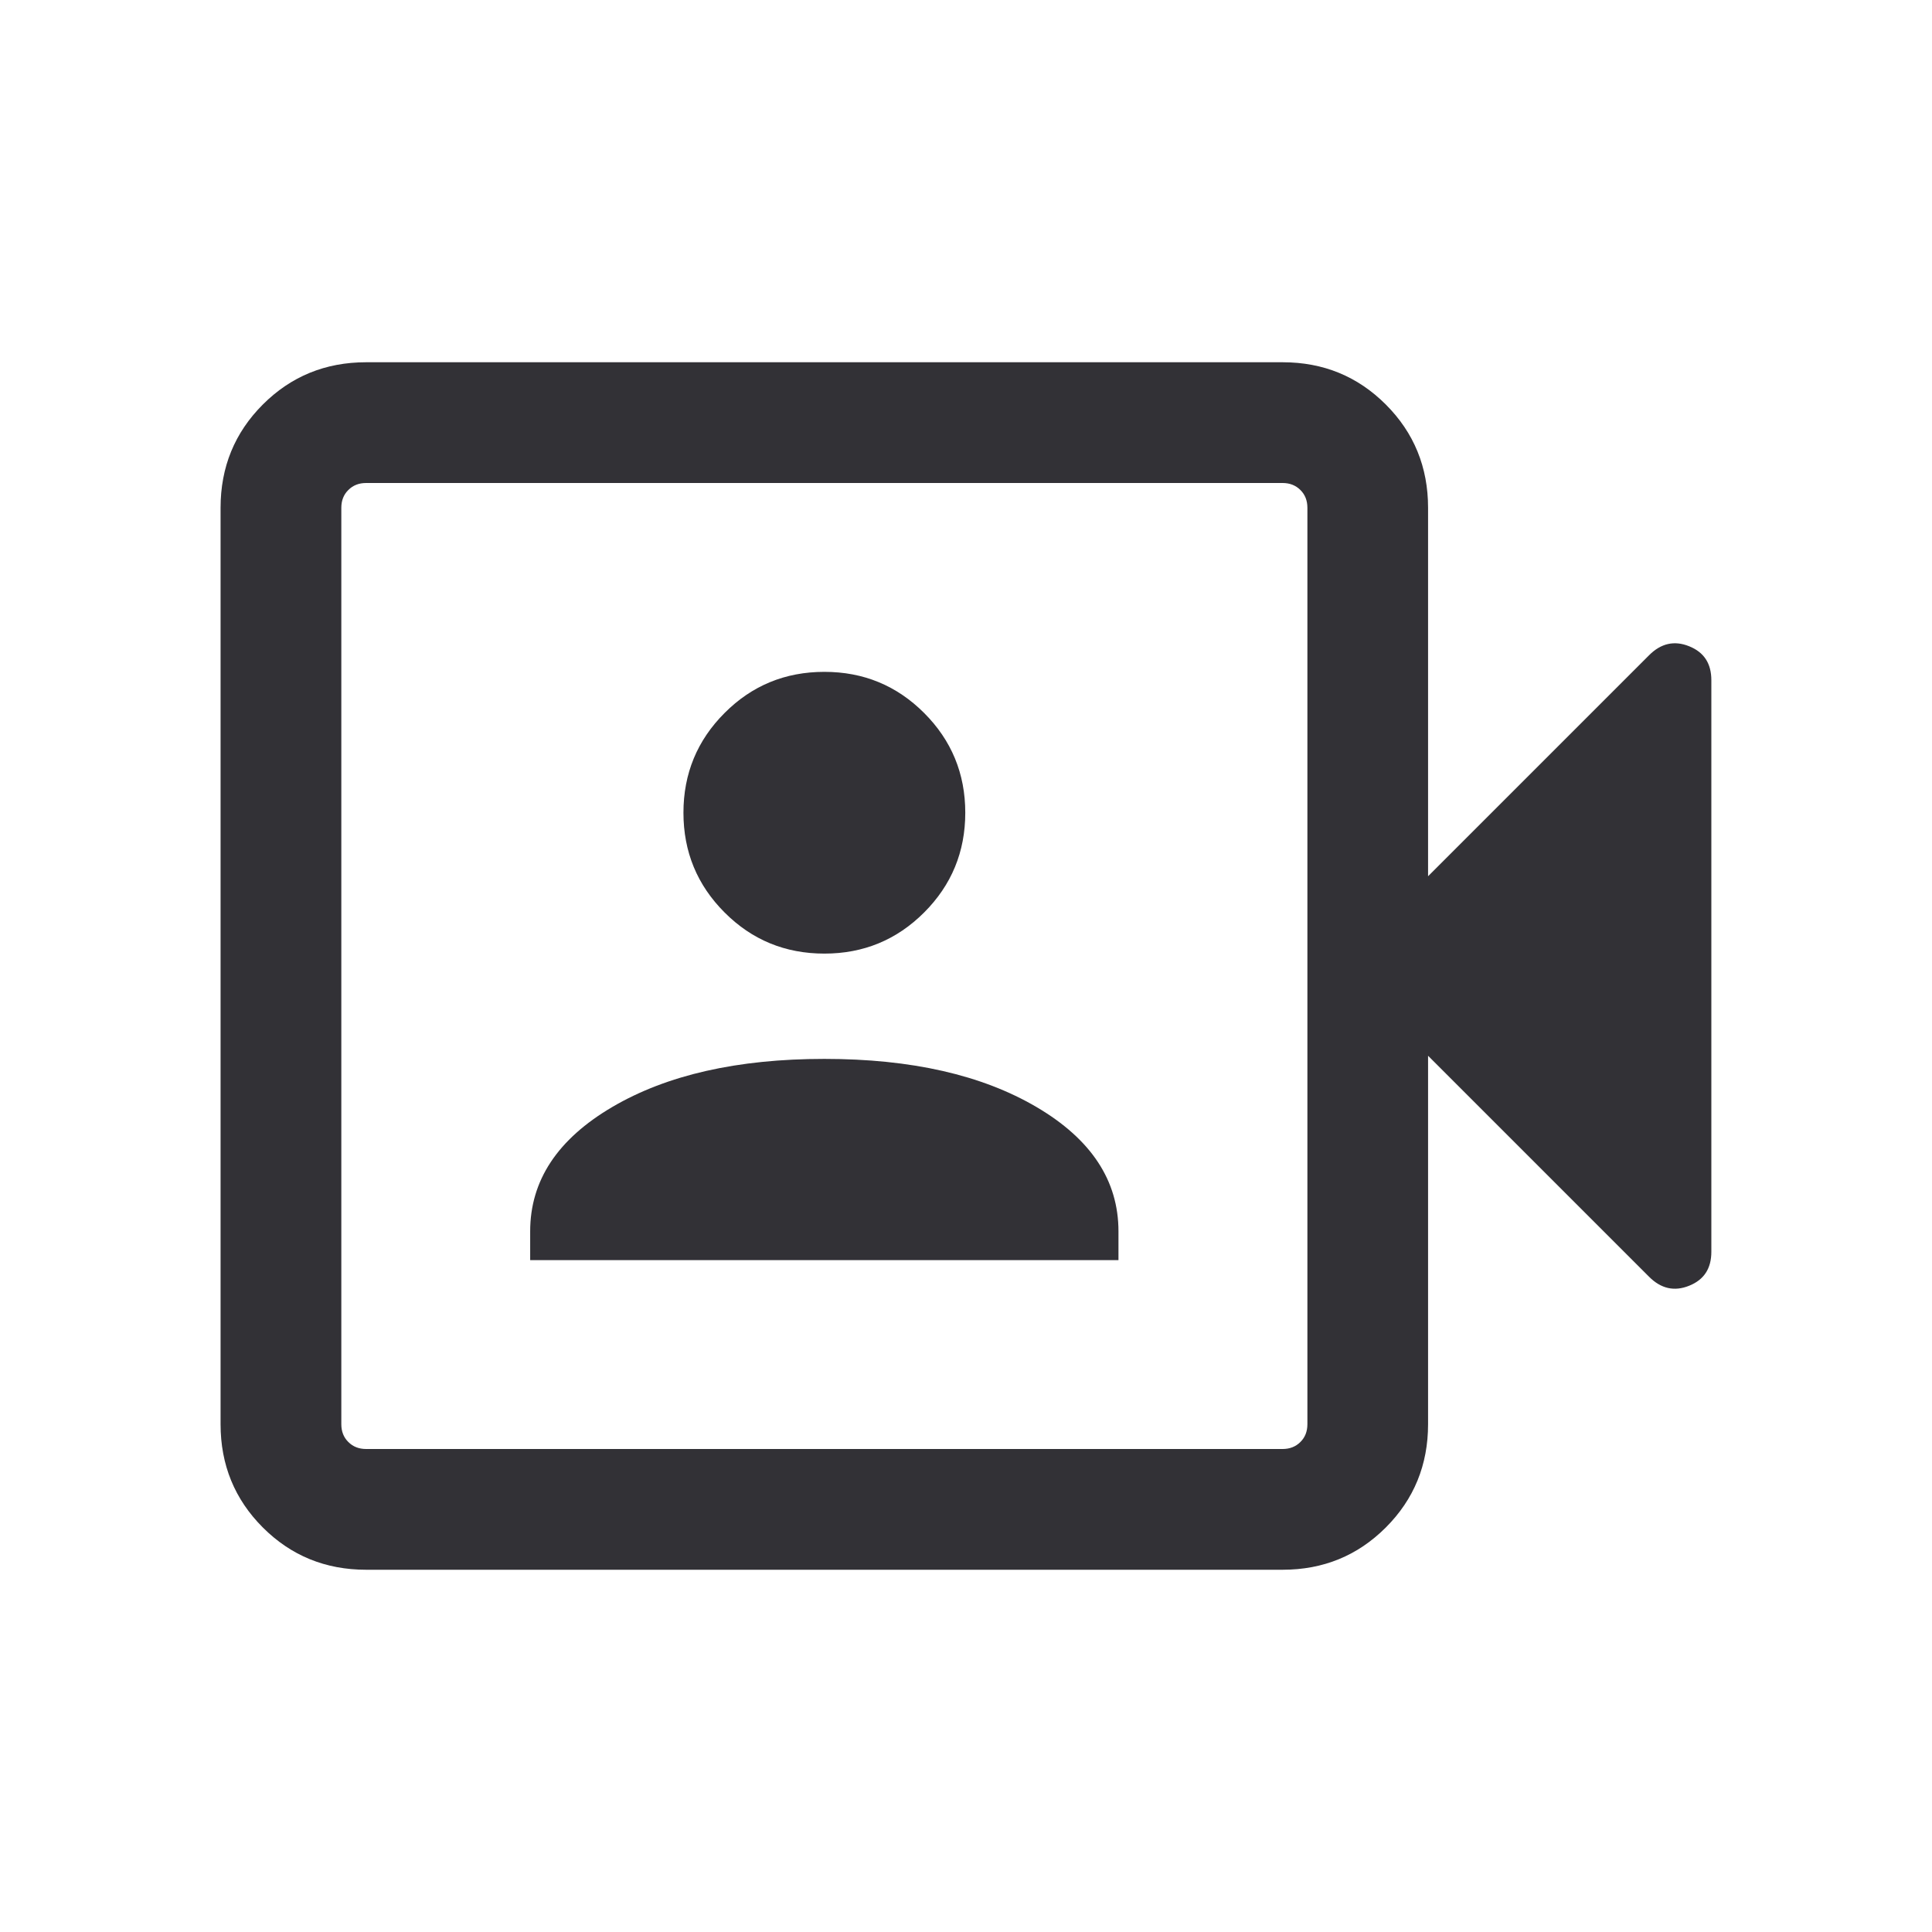 <svg width="24" height="24" viewBox="0 0 24 24" fill="none" xmlns="http://www.w3.org/2000/svg">
<path d="M6.586 15.654H13.894V15.296C13.894 14.665 13.555 14.151 12.876 13.752C12.197 13.353 11.319 13.154 10.241 13.154C9.162 13.154 8.284 13.353 7.605 13.752C6.926 14.151 6.586 14.665 6.586 15.296V15.654ZM10.241 11.846C10.726 11.846 11.139 11.676 11.48 11.335C11.82 10.995 11.991 10.582 11.991 10.096C11.991 9.61 11.82 9.197 11.48 8.857C11.139 8.516 10.726 8.346 10.241 8.346C9.754 8.346 9.341 8.516 9.001 8.857C8.661 9.197 8.49 9.61 8.49 10.096C8.49 10.582 8.661 10.995 9.001 11.335C9.341 11.676 9.754 11.846 10.241 11.846ZM4.548 19.5C4.043 19.5 3.615 19.325 3.265 18.975C2.915 18.625 2.74 18.197 2.74 17.692V6.308C2.74 5.803 2.915 5.375 3.265 5.025C3.615 4.675 4.043 4.5 4.548 4.5H15.933C16.438 4.5 16.865 4.675 17.215 5.025C17.565 5.375 17.74 5.803 17.74 6.308V10.885L20.486 8.139C20.634 7.991 20.8 7.954 20.983 8.028C21.168 8.102 21.259 8.242 21.259 8.45V15.55C21.259 15.758 21.168 15.898 20.983 15.972C20.8 16.046 20.634 16.009 20.486 15.861L17.74 13.115V17.692C17.74 18.197 17.565 18.625 17.215 18.975C16.865 19.325 16.438 19.5 15.933 19.5H4.548ZM4.548 18H15.933C16.022 18 16.096 17.971 16.154 17.913C16.212 17.856 16.241 17.782 16.241 17.692V6.308C16.241 6.218 16.212 6.144 16.154 6.087C16.096 6.029 16.022 6 15.933 6H4.548C4.458 6 4.385 6.029 4.327 6.087C4.269 6.144 4.24 6.218 4.24 6.308V17.692C4.24 17.782 4.269 17.856 4.327 17.913C4.385 17.971 4.458 18 4.548 18Z" fill="#323136"/>
</svg>
